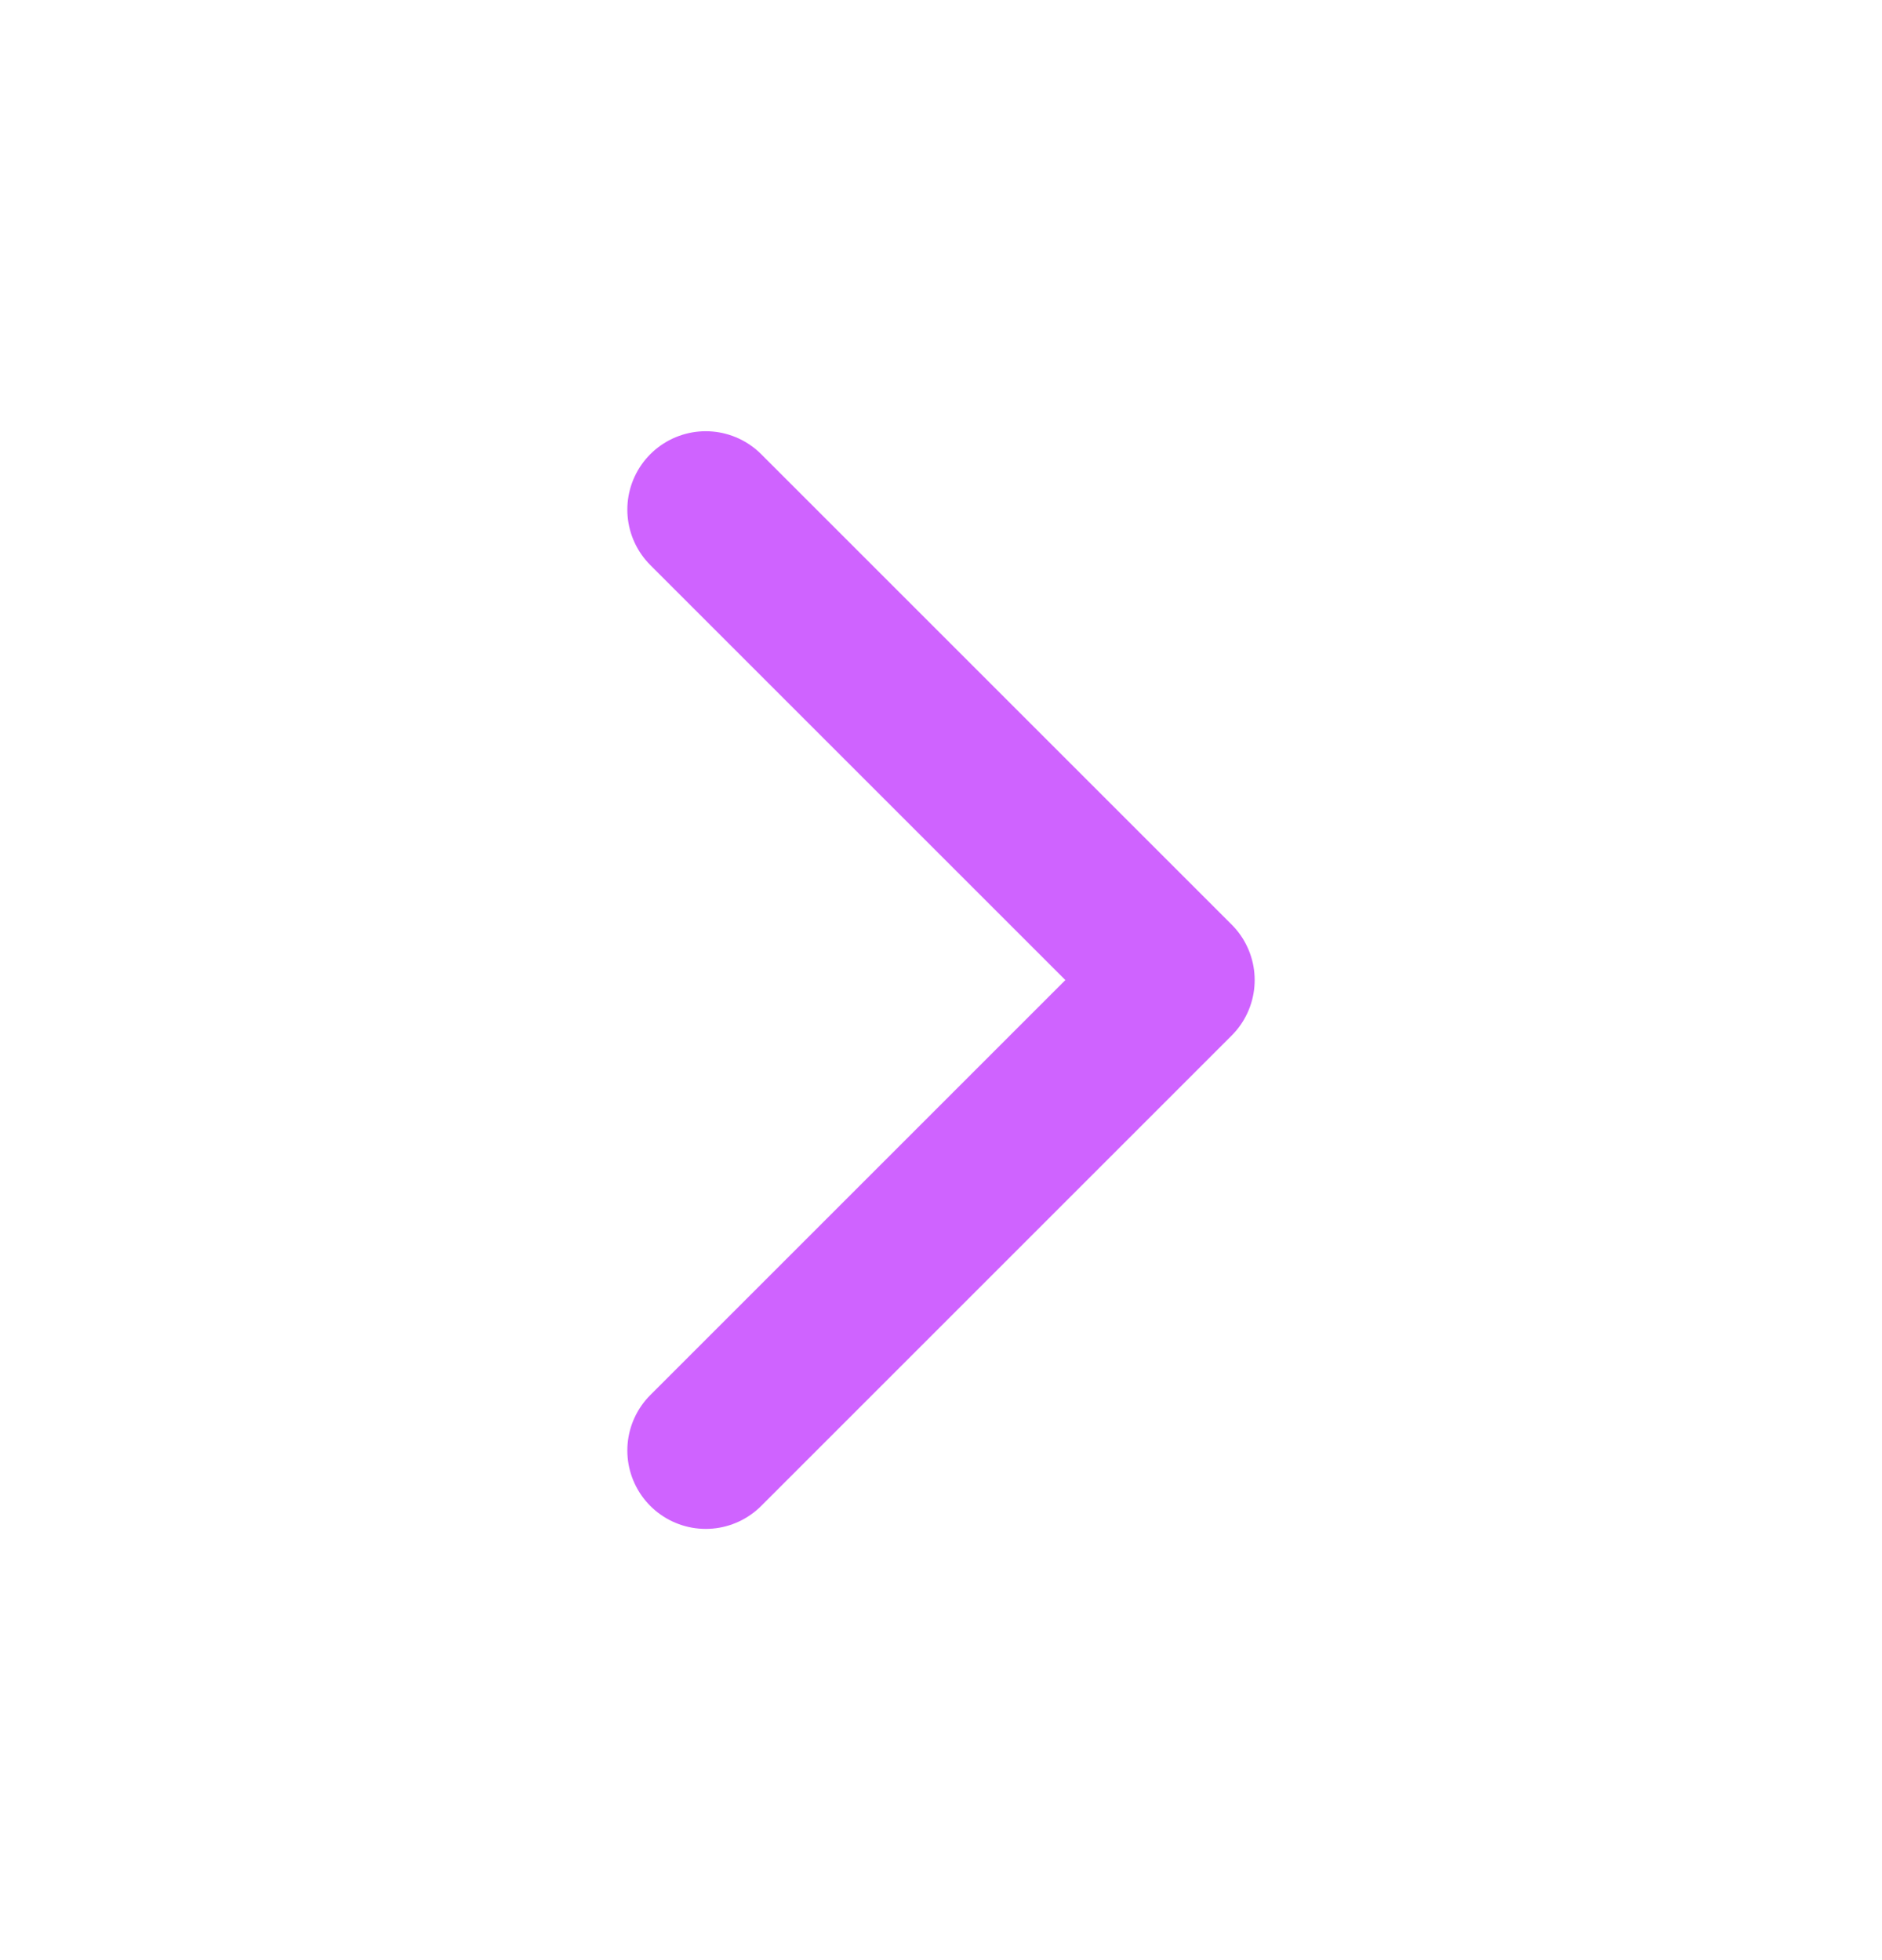 <svg width="24" height="25" viewBox="0 0 24 25" fill="none" xmlns="http://www.w3.org/2000/svg">
<path d="M9 18.5L15 12.5L9 6.5" stroke="#CF63FF" stroke-width="2" stroke-linecap="round" stroke-linejoin="round"/>
</svg>
